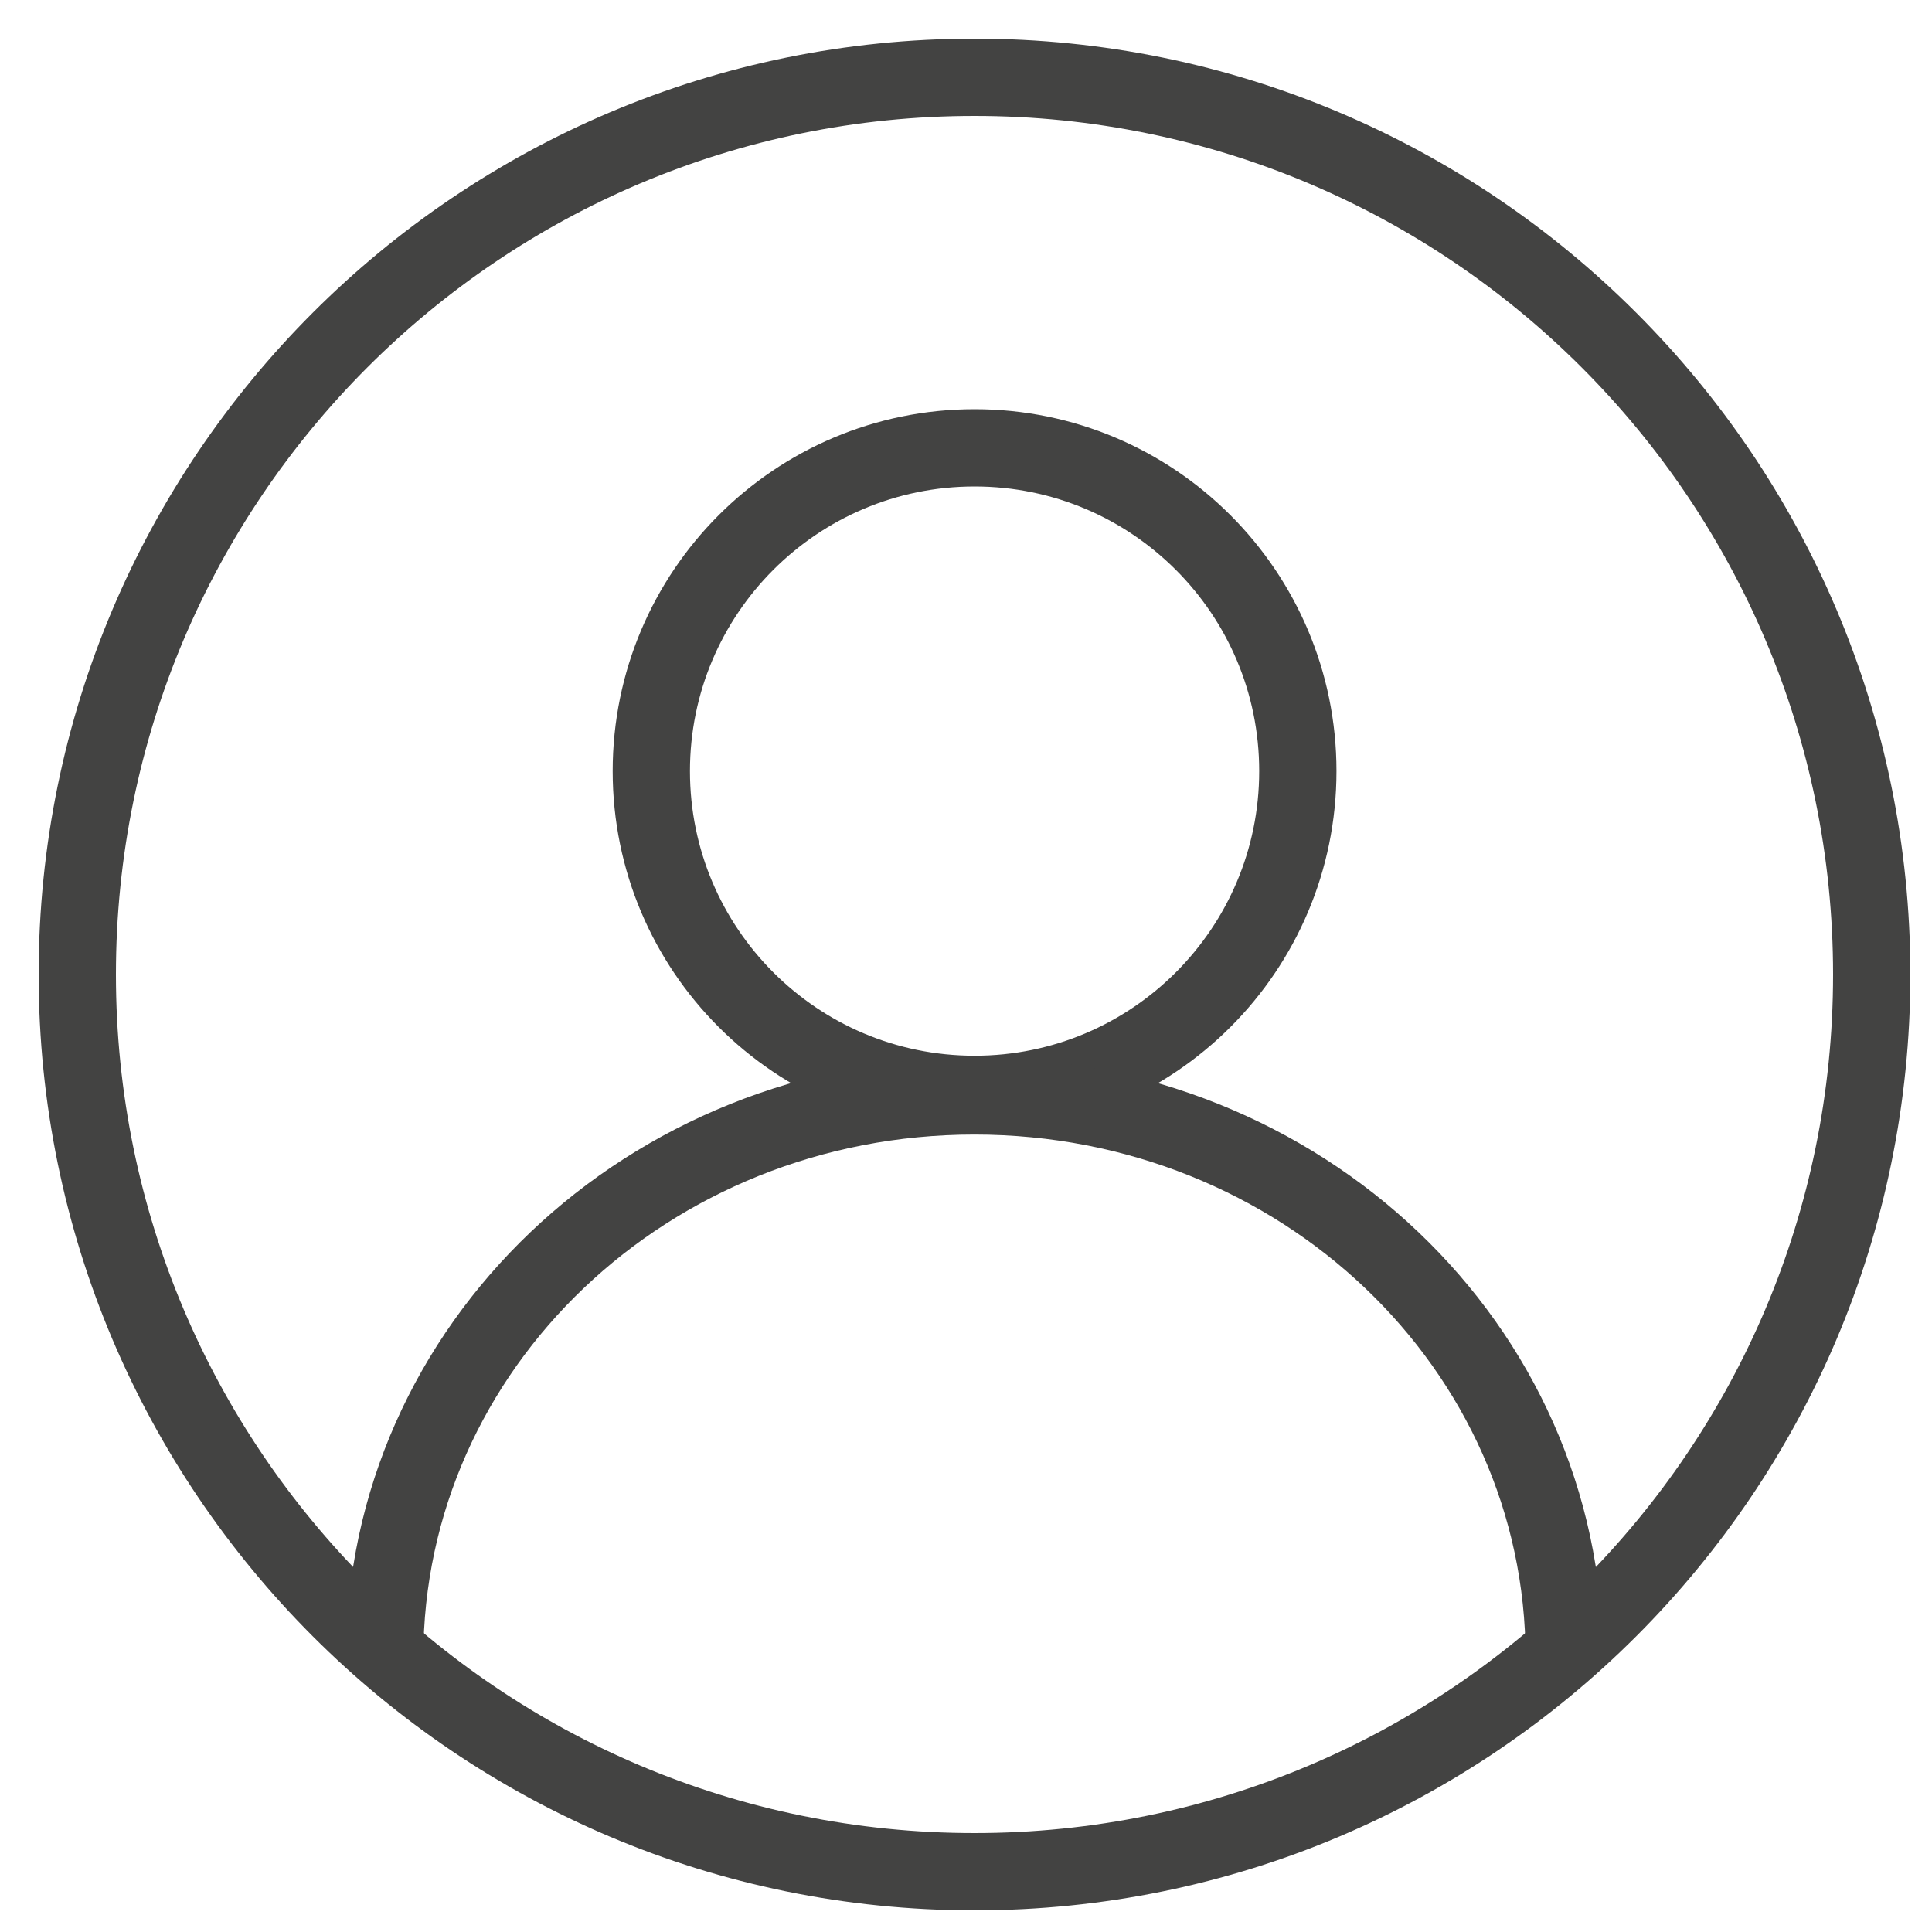 <svg width="25" height="25" viewBox="0 0 25 25" fill="none" xmlns="http://www.w3.org/2000/svg">
<g id="CLIENTE">
<path id="Vector" d="M12.611 14.161C14.921 14.161 16.794 12.288 16.794 9.978C16.794 7.668 14.921 5.795 12.611 5.795C10.3 5.795 8.428 7.668 8.428 9.978C8.428 12.288 10.3 14.161 12.611 14.161Z" stroke="#434342" stroke-miterlimit="10"/>
<path id="Vector_2" d="M4.978 21.445C4.978 17.425 8.386 14.181 12.609 14.181C16.833 14.181 20.241 17.425 20.241 21.445" stroke="#434342" stroke-miterlimit="10"/>
<path id="Vector_3" d="M12.61 24.22C19.022 24.22 24.22 19.022 24.22 12.61C24.22 6.198 19.022 1 12.61 1C6.198 1 1 6.198 1 12.61C1 19.022 6.198 24.22 12.61 24.22Z" stroke="#434342" stroke-miterlimit="10"/>
</g>
</svg>
